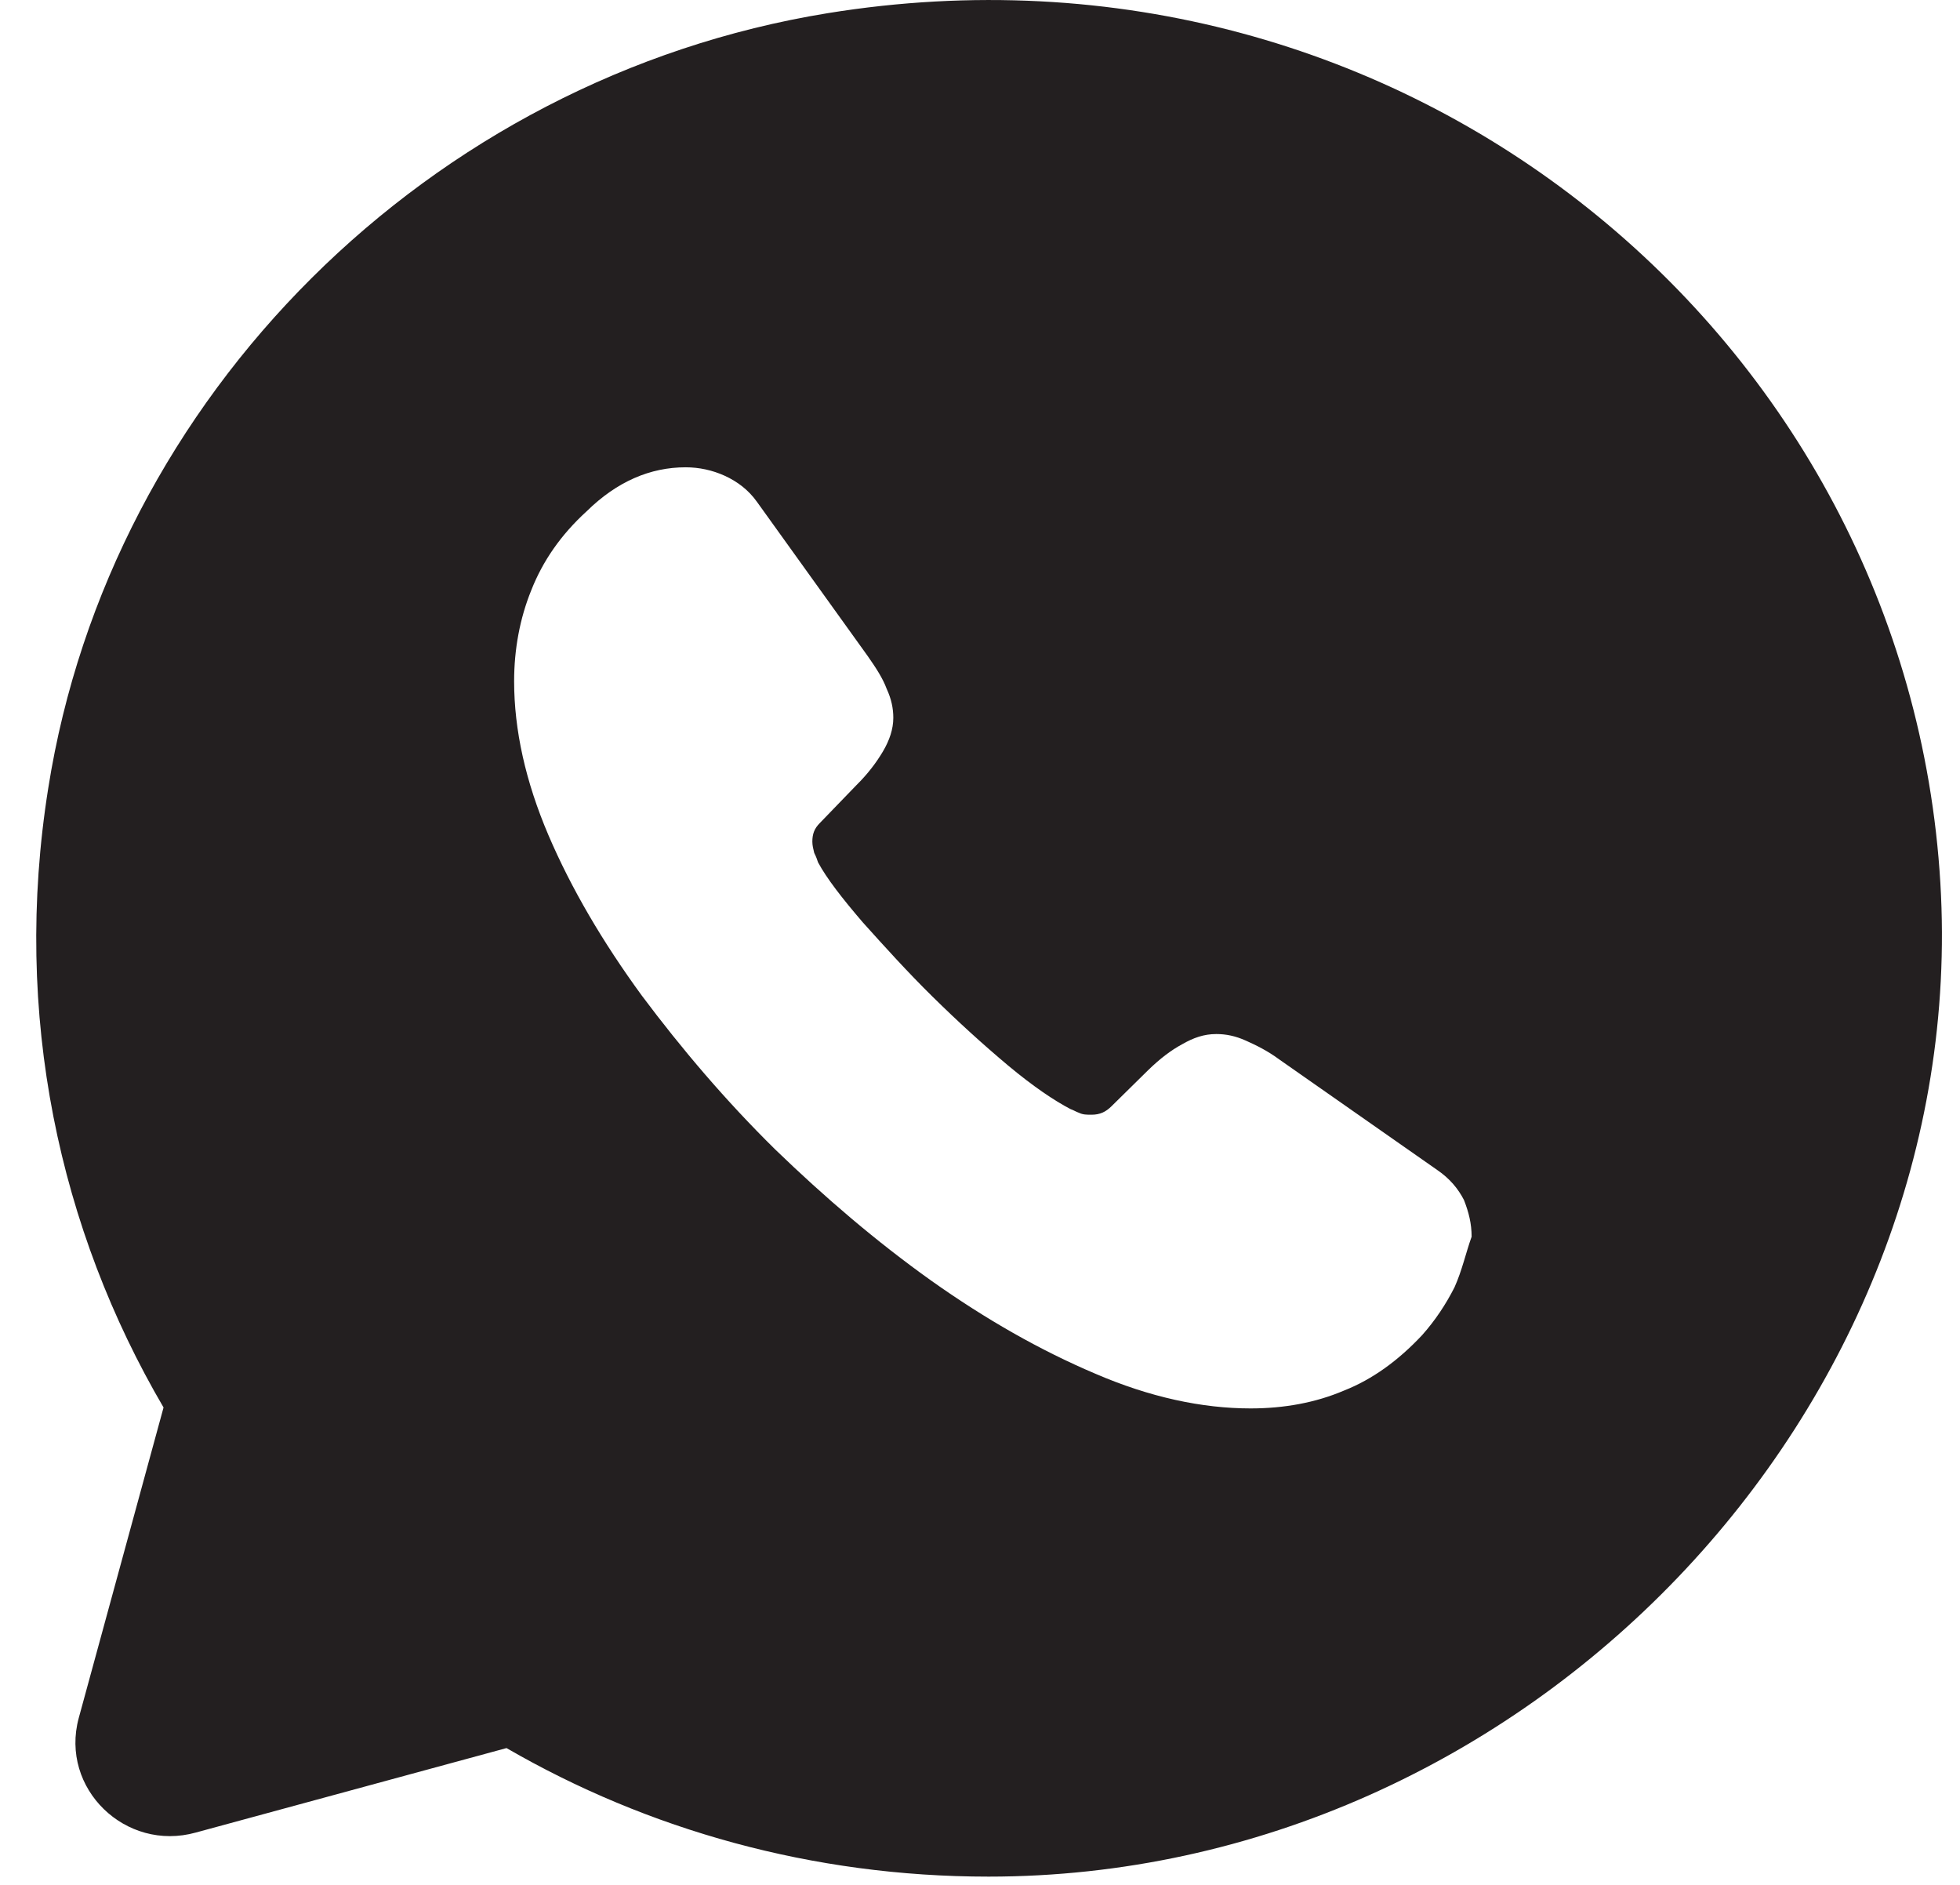 <?xml version="1.0" encoding="UTF-8"?> <svg xmlns="http://www.w3.org/2000/svg" width="52" height="50" viewBox="0 0 52 50" fill="none"> <path d="M51.479 23.422C50.619 8.986 37.299 -2.139 21.956 0.35C11.391 2.067 2.923 10.505 1.28 20.908C0.32 26.932 1.584 32.632 4.339 37.336L2.089 45.574C1.584 47.441 3.328 49.133 5.198 48.611L13.438 46.371C17.179 48.536 21.552 49.781 26.228 49.781C40.484 49.781 52.313 37.41 51.479 23.422ZM38.588 34.15C38.36 34.598 38.082 35.021 37.728 35.419C37.097 36.091 36.414 36.589 35.656 36.888C34.898 37.211 34.063 37.361 33.179 37.361C31.89 37.361 30.5 37.062 29.059 36.44C27.593 35.818 26.152 34.996 24.711 33.975C23.245 32.93 21.88 31.76 20.566 30.491C19.252 29.197 18.089 27.828 17.027 26.409C15.991 24.99 15.157 23.572 14.55 22.153C13.944 20.734 13.64 19.365 13.64 18.071C13.64 17.225 13.792 16.403 14.095 15.657C14.399 14.885 14.879 14.188 15.561 13.566C16.37 12.77 17.255 12.396 18.19 12.396C18.544 12.396 18.898 12.471 19.226 12.62C19.555 12.77 19.858 12.994 20.086 13.317L23.018 17.399C23.245 17.723 23.422 17.996 23.523 18.27C23.65 18.544 23.7 18.793 23.7 19.042C23.7 19.34 23.599 19.639 23.422 19.938C23.245 20.236 23.018 20.535 22.715 20.834L21.754 21.829C21.602 21.979 21.552 22.128 21.552 22.327C21.552 22.427 21.577 22.526 21.602 22.626C21.653 22.725 21.678 22.8 21.703 22.875C21.931 23.298 22.335 23.82 22.891 24.468C23.473 25.115 24.079 25.787 24.737 26.434C25.419 27.106 26.076 27.703 26.759 28.276C27.416 28.823 27.972 29.197 28.402 29.421C28.477 29.446 28.553 29.495 28.629 29.52C28.73 29.57 28.831 29.57 28.958 29.57C29.185 29.57 29.337 29.495 29.488 29.346L30.449 28.4C30.778 28.077 31.081 27.853 31.359 27.703C31.662 27.529 31.94 27.43 32.269 27.43C32.522 27.43 32.774 27.479 33.052 27.604C33.331 27.728 33.634 27.878 33.937 28.102L38.133 31.038C38.462 31.262 38.689 31.536 38.841 31.835C38.967 32.159 39.043 32.457 39.043 32.806C38.891 33.229 38.79 33.702 38.588 34.15Z" fill="#231F20"></path> </svg> 